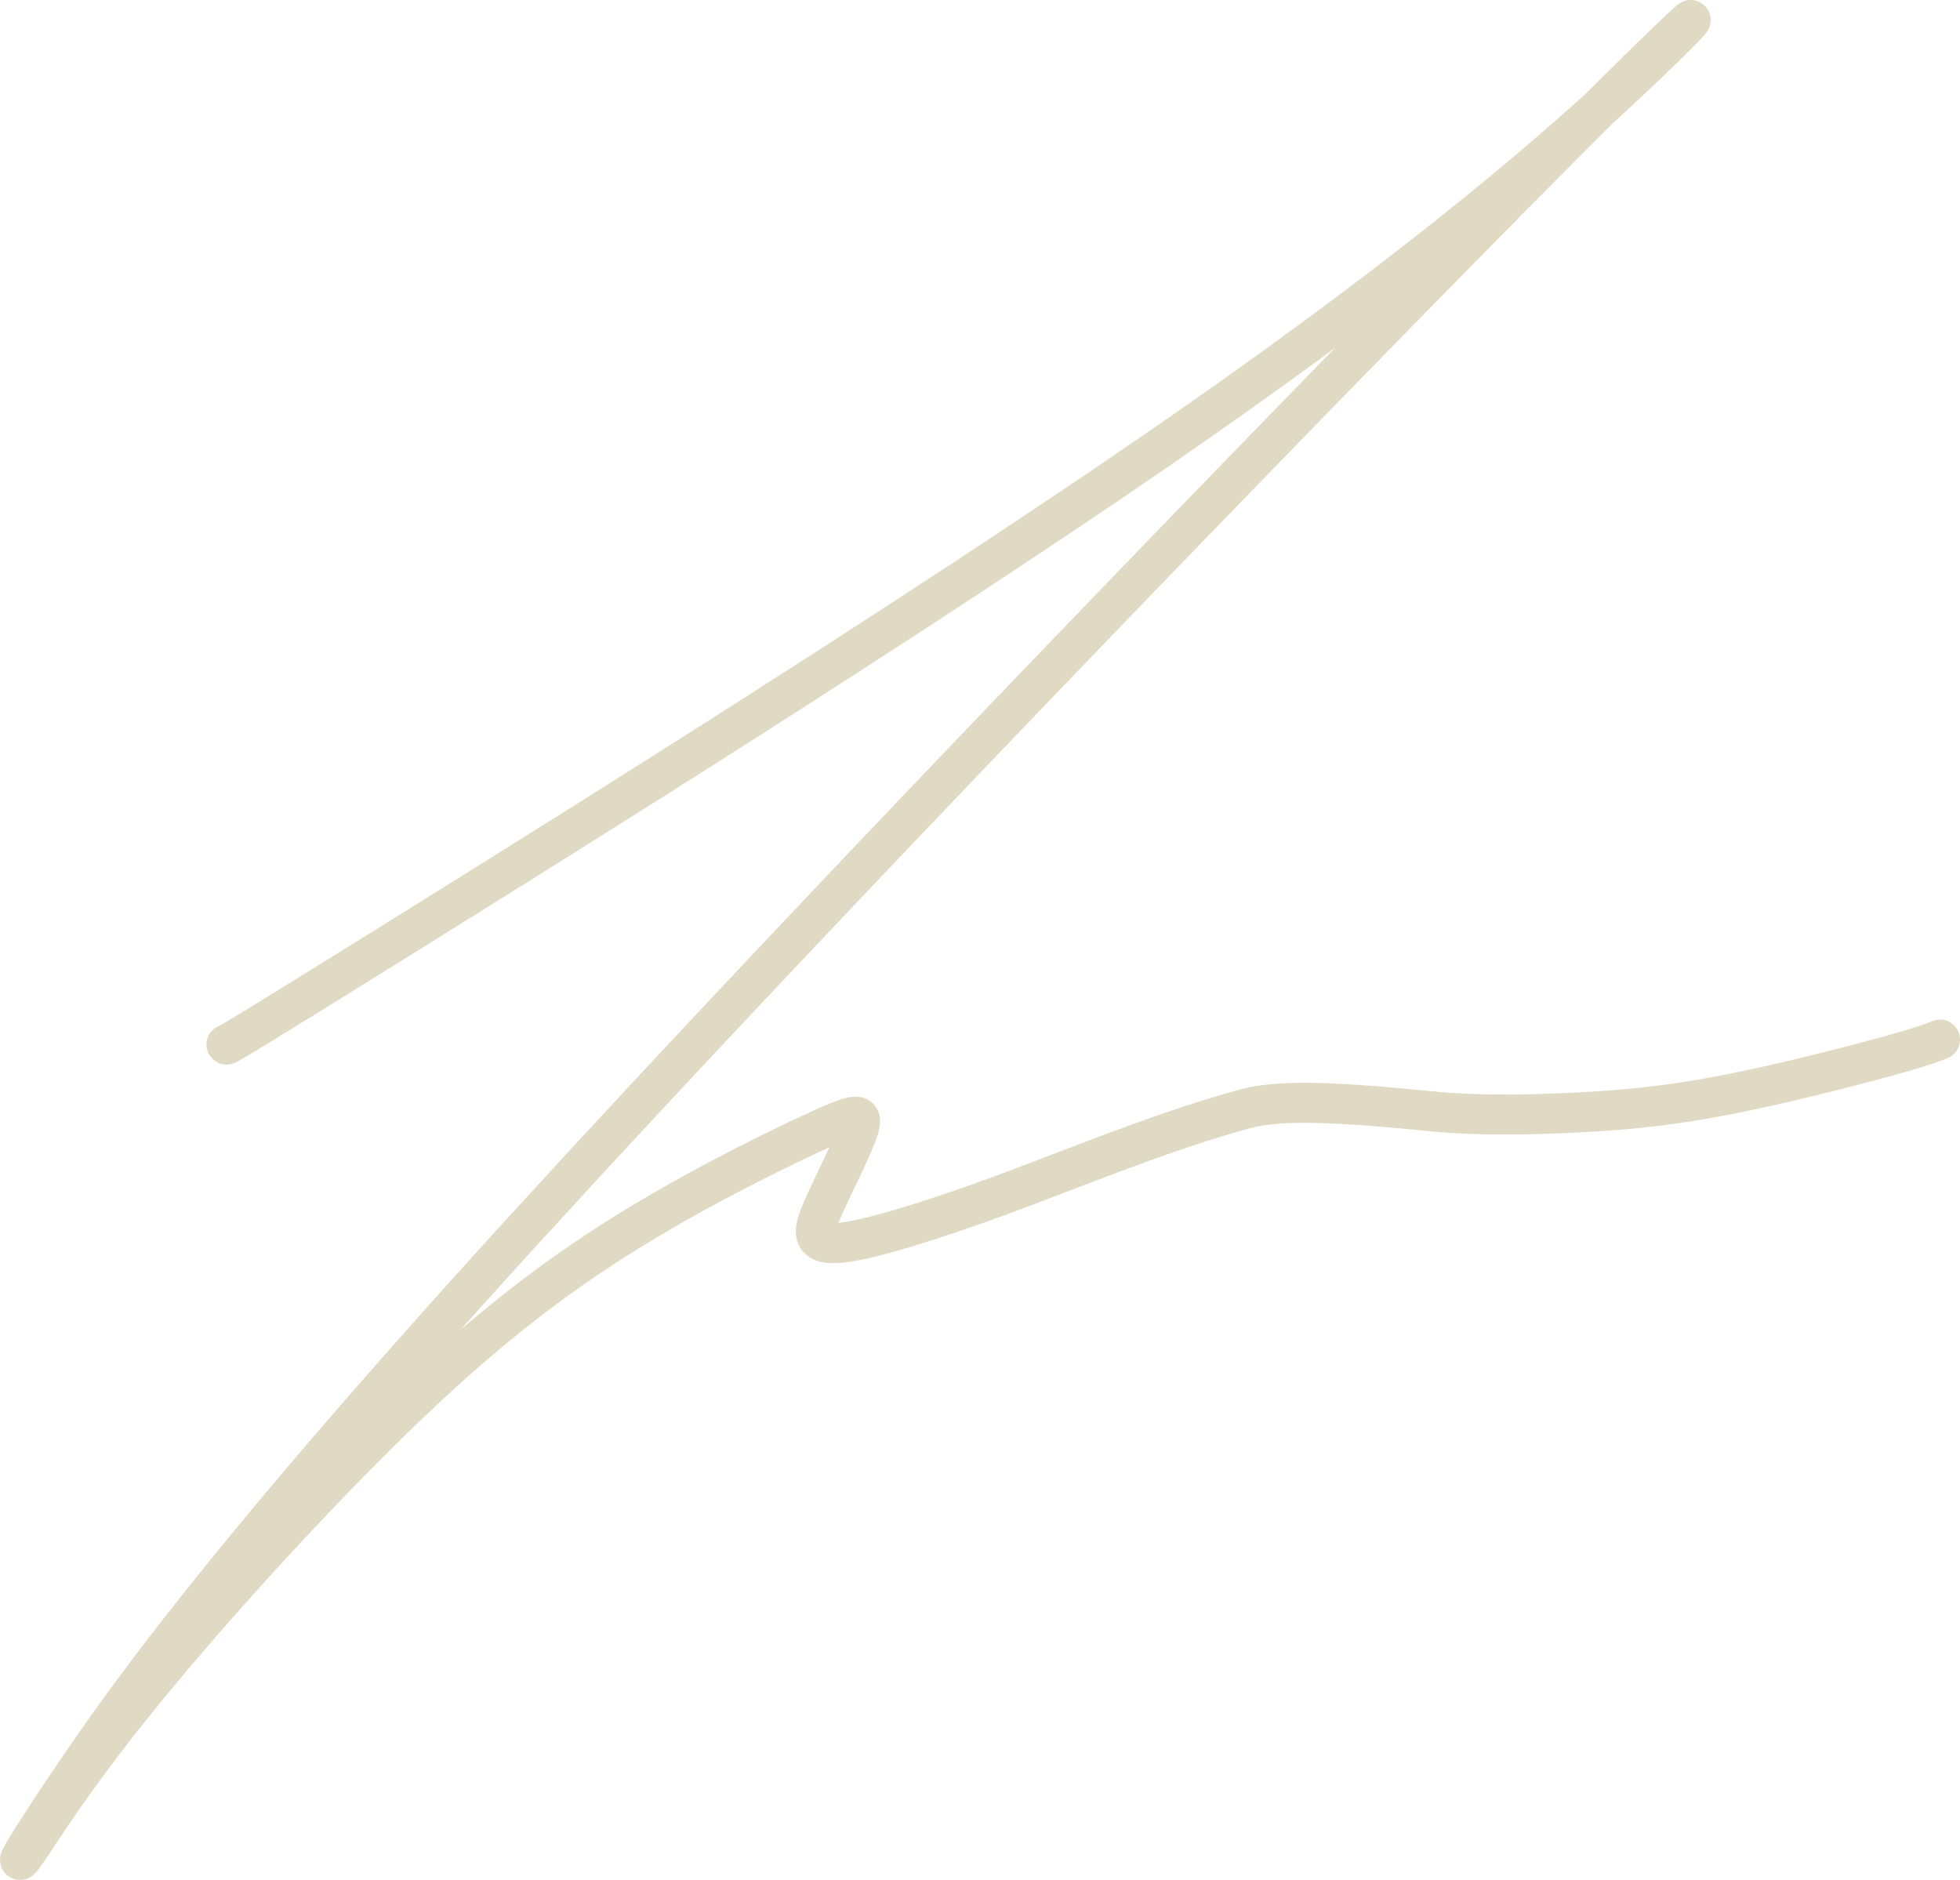 <svg width="98" height="94" viewBox="0 0 98 94" fill="none" xmlns="http://www.w3.org/2000/svg">
<path d="M11.324 52.23C11.652 52.064 11.98 51.899 20.467 46.615C28.954 41.331 45.59 30.933 57.643 22.647C69.695 14.361 76.661 8.502 81.11 4.37C85.559 0.237 87.28 -1.991 76.161 9.24C65.042 20.471 41.03 45.227 26.161 61.53C11.292 77.832 6.293 84.929 3.595 88.915C0.897 92.901 0.651 93.561 1.303 92.622C1.955 91.683 3.512 89.125 6.731 85.125C9.951 81.125 14.786 75.761 18.998 71.595C23.21 67.429 26.652 64.623 30.433 62.187C34.213 59.752 38.229 57.771 40.502 56.709C42.776 55.648 43.186 55.565 42.946 56.389C42.706 57.213 41.805 58.946 41.218 60.252C40.63 61.557 40.385 62.382 42.307 62.106C44.229 61.83 48.326 60.427 51.093 59.374C55.226 57.801 58.734 56.403 62.25 55.445C63.91 54.993 66.514 55.06 71.507 55.56C74.197 55.83 77.237 55.73 79.906 55.565C82.574 55.4 84.787 55.07 87.361 54.529C89.935 53.987 92.803 53.245 94.486 52.78C96.168 52.315 96.578 52.15 97 51.979" stroke="#E0D9C3" stroke-width="2" stroke-linecap="round"/>
</svg>
